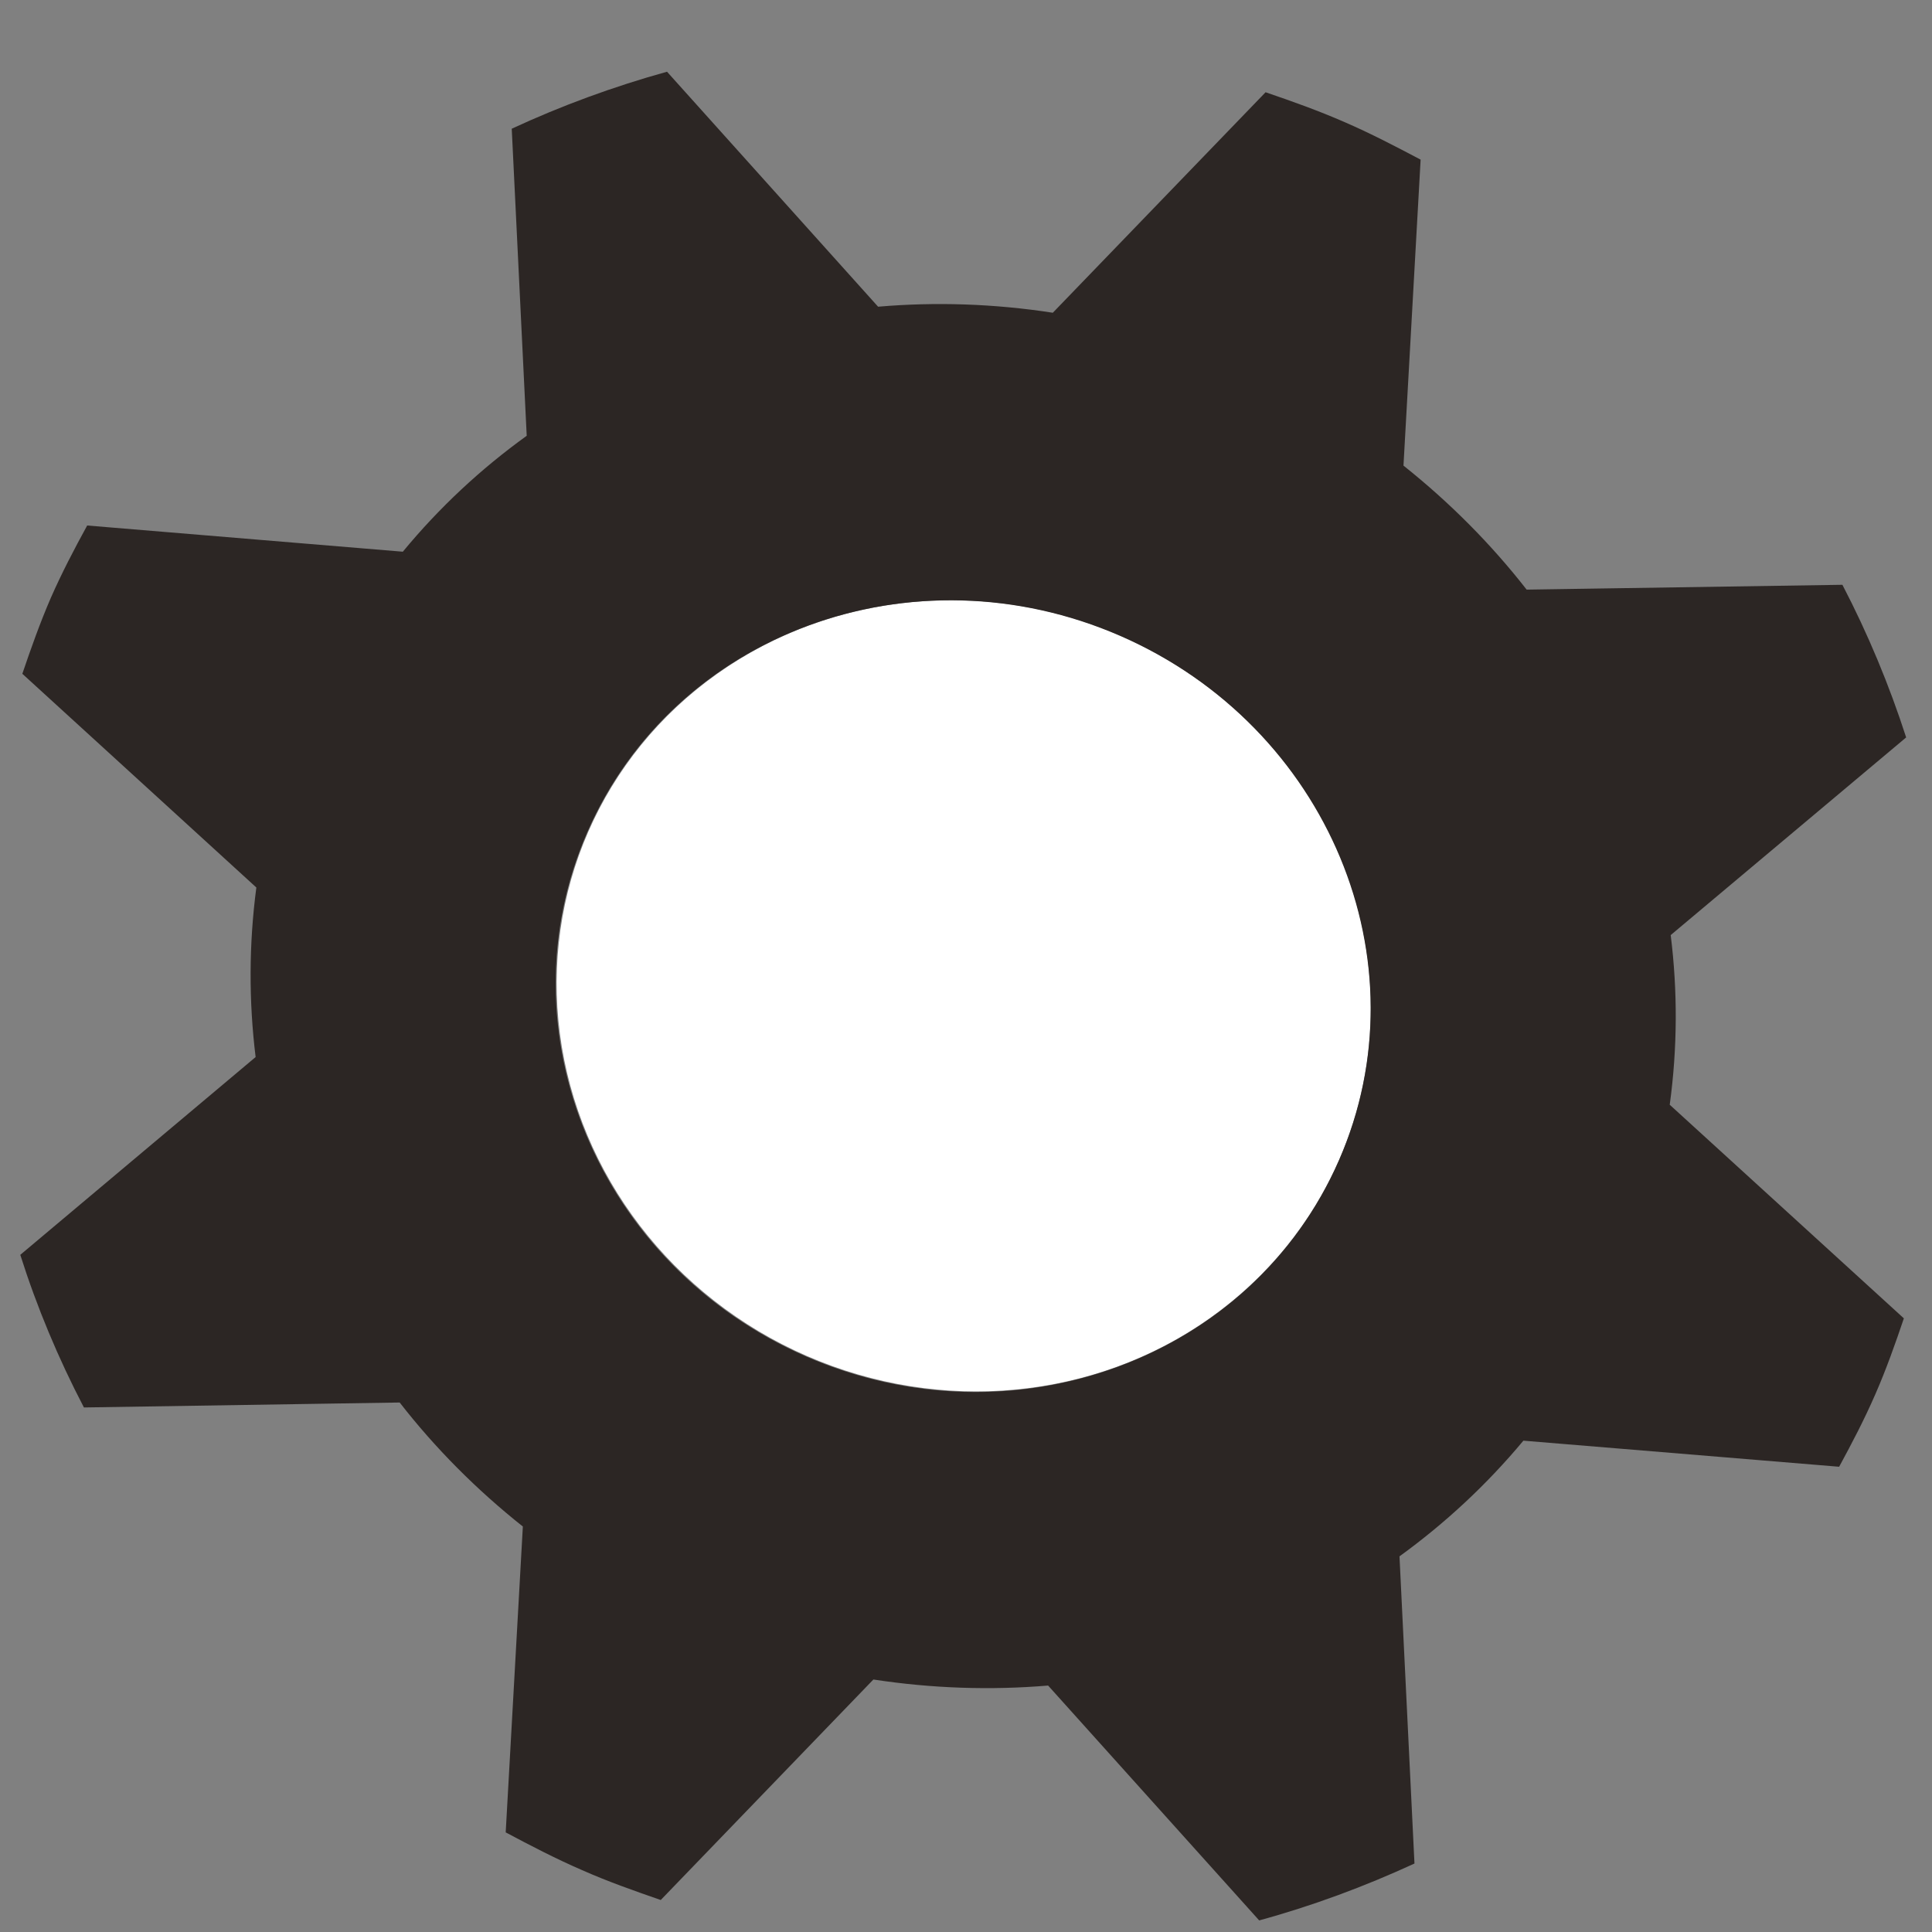 <?xml version="1.0" encoding="utf-8"?>
<!-- Generator: Adobe Illustrator 19.1.0, SVG Export Plug-In . SVG Version: 6.00 Build 0)  -->
<svg version="1.1" id="Vrstva_1" xmlns="http://www.w3.org/2000/svg" xmlns:xlink="http://www.w3.org/1999/xlink" x="0px" y="0px"
	 viewBox="0 0 16 16" enable-background="new 0 0 16 16" xml:space="preserve">
<rect x="0" y="0" width="16" height="16" fill="#808080" stroke="none"/>
<ellipse transform="matrix(-0.4 0.916 -0.916 -0.4 18.729 4.24)" fill="#FFFFFF" cx="7.977" cy="8.25" rx="3.255" ry="3.395"/>
<path fill="#2C2624" d="M13.836,7.744l1.95-1.637c-0.14-0.433-0.316-0.857-0.528-1.264
	l-2.615,0.04c-0.294-0.377-0.636-0.721-1.02-1.027l0.142-2.534
	c-0.205-0.108-0.411-0.216-0.628-0.31c-0.217-0.095-0.436-0.173-0.656-0.248
	L8.719,2.59C8.233,2.515,7.748,2.499,7.272,2.54L5.524,0.594
	c-0.444,0.123-0.874,0.281-1.286,0.472L4.362,3.609
	c-0.379,0.273-0.723,0.593-1.026,0.96L0.722,4.352
	C0.615,4.547,0.512,4.744,0.421,4.951c-0.09,0.208-0.165,0.42-0.236,0.629
	l1.938,1.77C2.061,7.819,2.06,8.291,2.117,8.754l-1.949,1.638
	c0.138,0.435,0.315,0.858,0.527,1.264l2.615-0.041
	c0.294,0.378,0.636,0.722,1.02,1.027l-0.142,2.533
	c0.205,0.109,0.412,0.217,0.629,0.311c0.216,0.096,0.436,0.173,0.655,0.249
	l1.761-1.826c0.485,0.074,0.971,0.09,1.447,0.05l1.748,1.945
	c0.443-0.121,0.873-0.281,1.286-0.471l-0.124-2.544
	c0.378-0.274,0.723-0.594,1.026-0.958l2.615,0.216
	c0.106-0.195,0.209-0.392,0.3-0.601c0.09-0.206,0.165-0.418,0.236-0.628
	l-1.939-1.769C13.892,8.68,13.894,8.208,13.836,7.744z M11.089,9.608
	c-0.719,1.647-2.695,2.374-4.414,1.625c-1.719-0.751-2.53-2.696-1.811-4.341
	c0.718-1.648,2.695-2.375,4.415-1.625C10.998,6.018,11.808,7.962,11.089,9.608z"/>
</svg>
